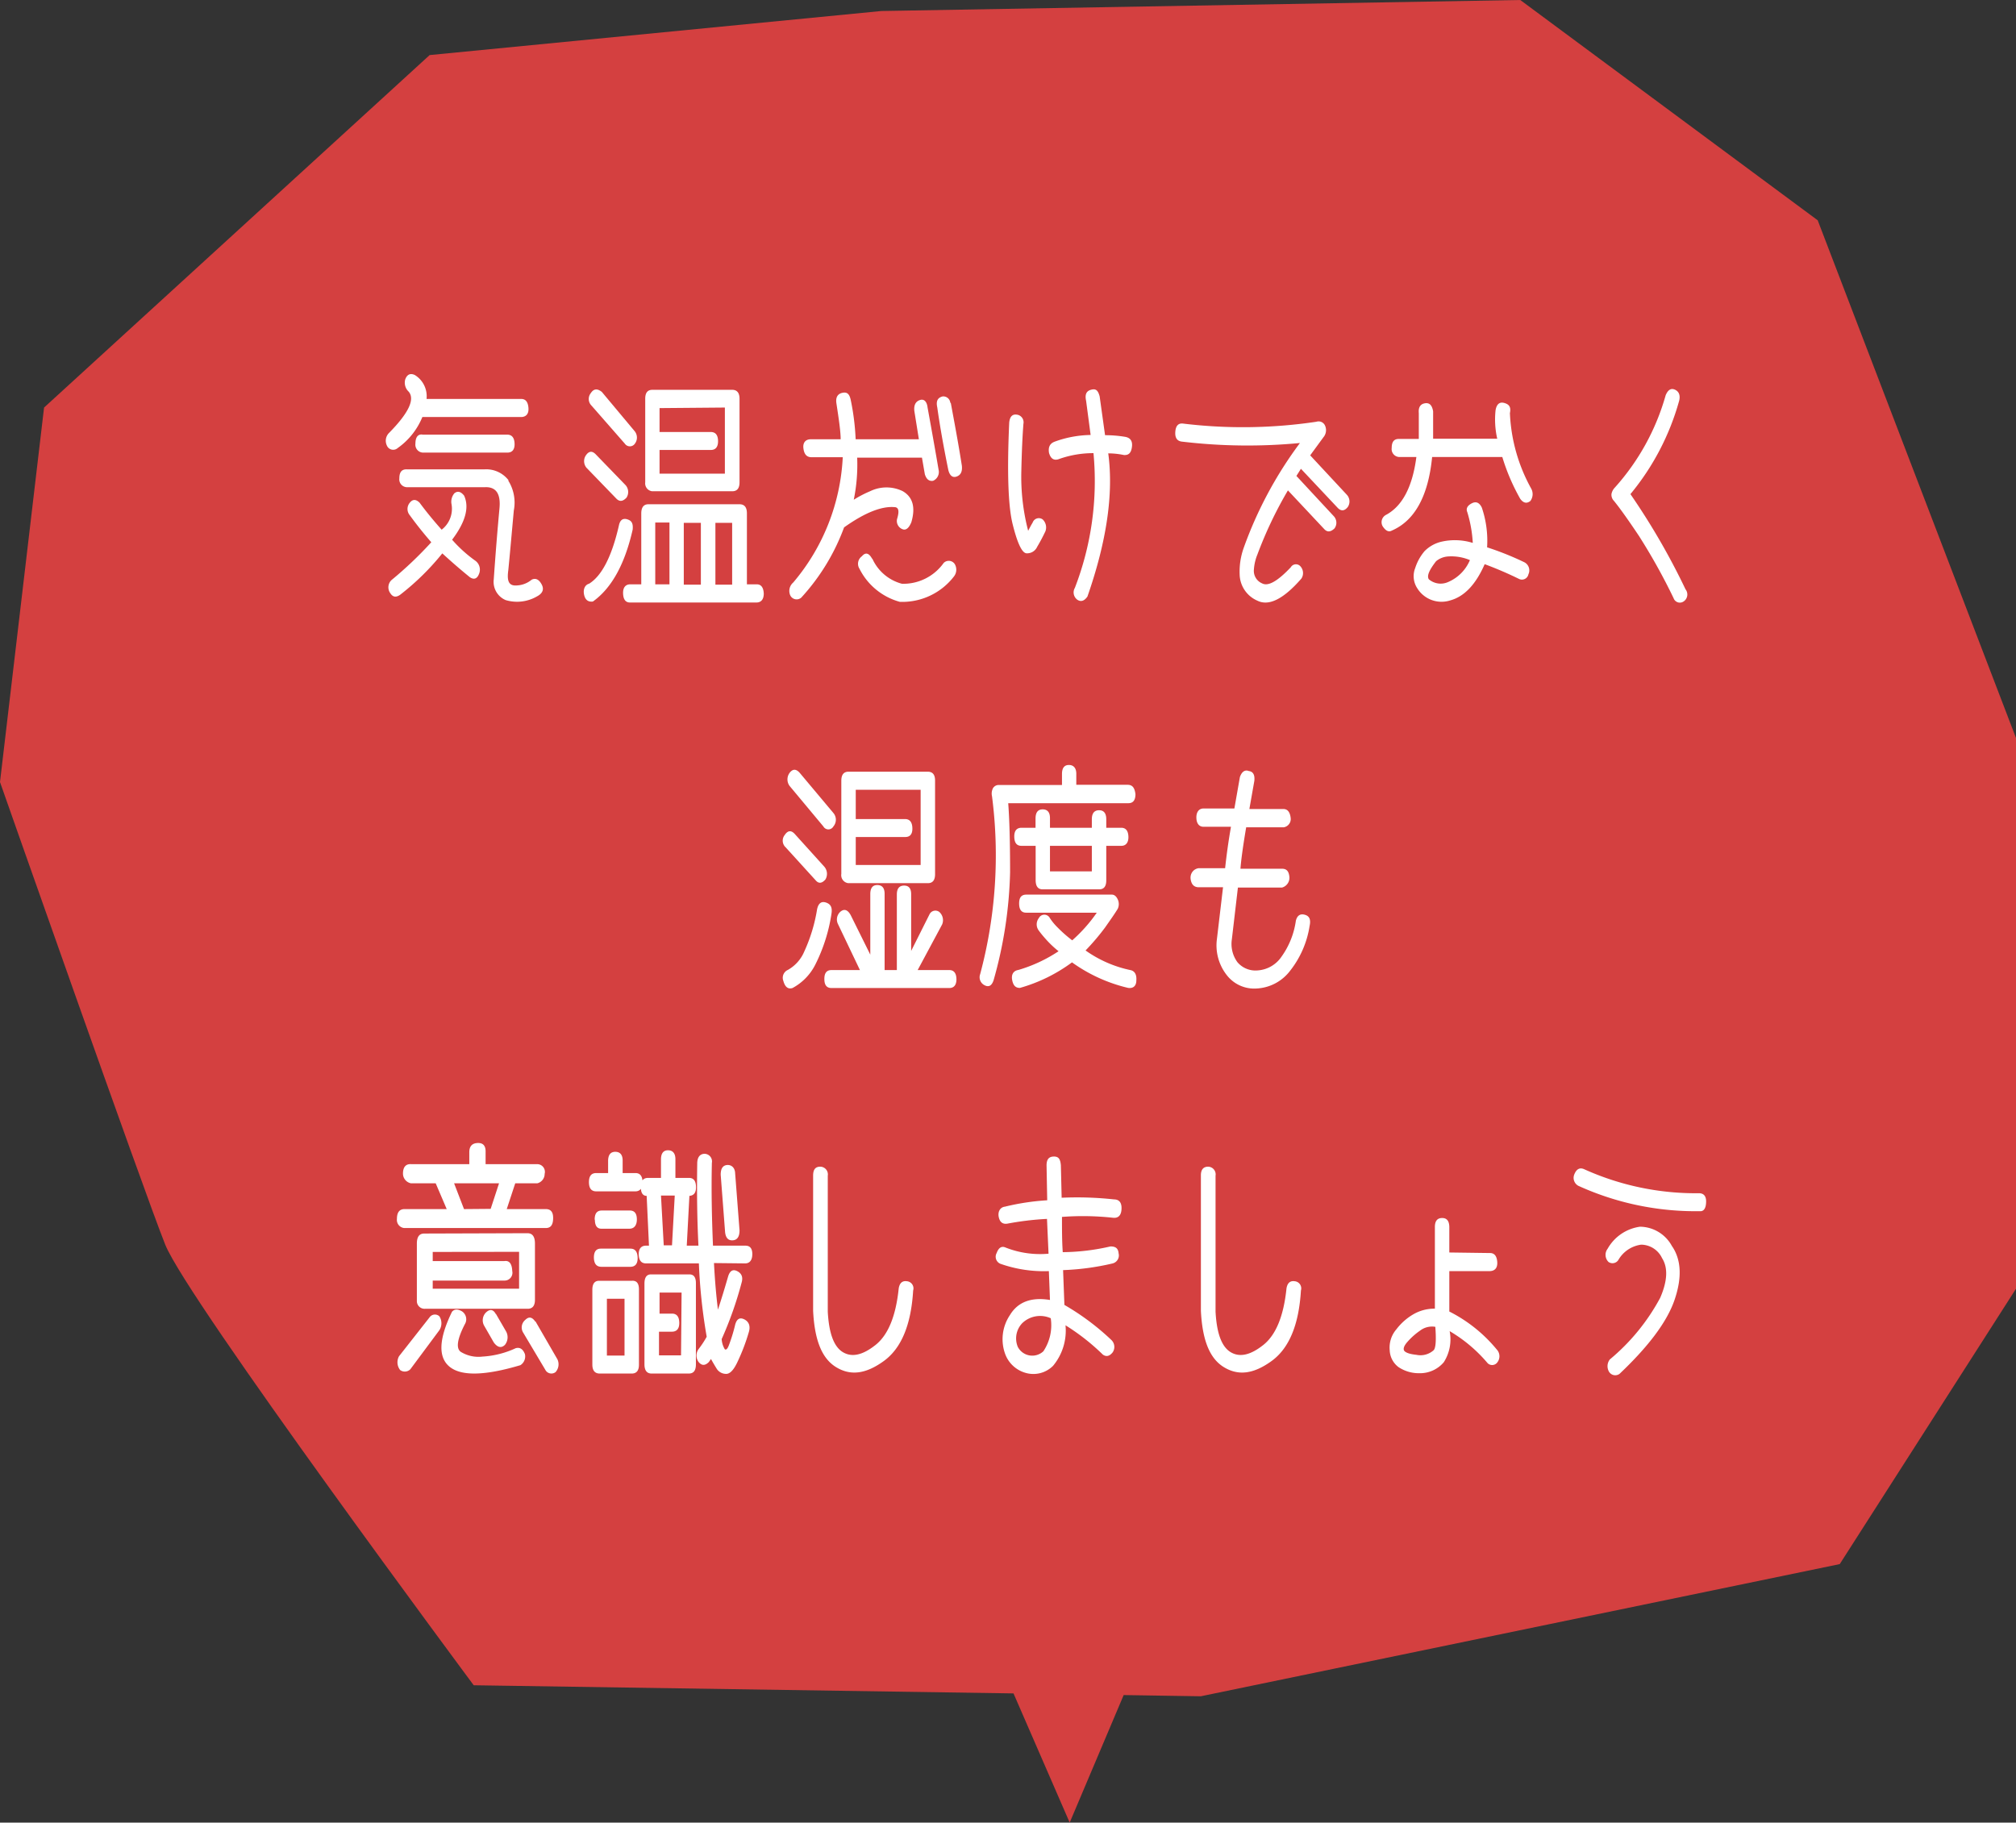<svg xmlns="http://www.w3.org/2000/svg" viewBox="0 0 183 165.47"><rect x="0" y="0" width="183" height="165.47" fill="#333333" stroke="none"/><defs><style>.a{fill:#d44040;}.b{fill:#fff;}</style></defs><path class="a" d="M165,20,138,0,80,1,39,5,4,37,0,71s13,37,15,42,28,40,28,40l49,.74,5.1,11.73L102,153.89l7,.11,58-12,16-25V67Z"/><path class="b" d="M37.66,34.05a2.26,2.26,0,0,1,1.06,2.17h8.6c.39,0,.61.27.65.82s-.23.8-.63.82h-9a6.41,6.41,0,0,1-2.23,2.81.62.62,0,0,1-1-.24,1,1,0,0,1,.17-1.09q2.7-2.73,1.82-3.78a1.12,1.12,0,0,1-.32-1.1C36.94,34,37.24,33.85,37.66,34.05ZM42.13,45q.73,1.59-1.09,4a12.24,12.24,0,0,0,2.14,1.93A1,1,0,0,1,43.52,52c-.17.53-.46.67-.86.41-1-.81-1.82-1.54-2.51-2.17A22.94,22.94,0,0,1,36.32,54c-.37.26-.66.21-.88-.13a.91.91,0,0,1,.09-1.2,34.7,34.7,0,0,0,3.62-3.44c-.71-.82-1.36-1.63-1.95-2.45a.88.88,0,0,1,0-1.14c.26-.33.56-.33.89,0,.59.8,1.26,1.62,2,2.45a2.4,2.4,0,0,0,.9-2.3,1.19,1.19,0,0,1,.25-1C41.54,44.54,41.84,44.63,42.13,45Zm4-1.38a3.76,3.76,0,0,1,.51,2.73c-.22,2.42-.38,4.23-.5,5.42-.12.86,0,1.32.53,1.38a2.28,2.28,0,0,0,1.59-.52c.38-.19.68,0,.91.43s.1.8-.4,1.07a3.61,3.61,0,0,1-2.87.35,1.8,1.8,0,0,1-1.08-1.88c.17-2.47.35-4.63.52-6.46.12-1.31-.31-1.94-1.29-1.91H36.9a.71.71,0,0,1-.65-.8c0-.56.21-.83.67-.82H44A2.56,2.56,0,0,1,46.17,43.61Zm-.09-4.16c.42,0,.65.27.67.81s-.21.82-.65.82H38.36a.72.72,0,0,1-.65-.82c0-.61.26-.89.67-.81Z"/><path class="b" d="M57.43,48.08q-1.07,4.72-3.61,6.53c-.43.06-.7-.15-.8-.62s.06-.89.46-1q1.74-1.09,2.7-5.28c.1-.5.36-.69.77-.56S57.48,47.54,57.43,48.08Zm-4.19-5.61a.94.94,0,0,1-.07-1.11c.28-.42.58-.45.91-.11l2.72,2.81a.94.94,0,0,1,.07,1.12c-.33.35-.62.38-.9.11Zm.45-5.65a.85.85,0,0,1-.06-1.13c.26-.4.58-.44,1-.11l3,3.59a.92.92,0,0,1,0,1.11.55.55,0,0,1-.91,0ZM69.33,53.88c0,.55-.25.82-.67.82H57.19c-.4,0-.61-.27-.63-.82s.23-.83.65-.83h1V46.62c0-.56.22-.84.65-.84h8.27c.45,0,.67.28.67.82v6.45h.9C69.08,53.05,69.3,53.32,69.33,53.88ZM58.57,43.79V36.2c0-.54.21-.81.65-.81h7.24c.44,0,.67.27.67.81v7.59q0,.81-.66.81H59.2A.72.72,0,0,1,58.57,43.79Zm.91,9.26h1.29V47.44H59.48Zm.39-16v2.17h4.64c.44,0,.66.27.67.81s-.22.82-.65.82H59.87V43H65.8V37Zm3.75,10.42H62.07v5.61h1.55Zm2.84,0H64.94v5.61h1.52Z"/><path class="b" d="M84.2,37c.38,2.09.72,4,1,5.65a.87.87,0,0,1-.5,1q-.54.09-.75-.6l-.26-1.5H77.81a16,16,0,0,1-.31,3.82A10.13,10.13,0,0,1,79,44.59a3.37,3.37,0,0,1,2.94,0c.92.53,1.18,1.47.79,2.81-.2.5-.45.73-.73.67a.8.8,0,0,1-.57-.95c.2-.65.16-1-.14-1.07q-1.8-.21-4.67,1.83a19.21,19.21,0,0,1-3.89,6.38.64.64,0,0,1-1-.22A1,1,0,0,1,72,52.89a19,19,0,0,0,4.5-11.38H73.67c-.43,0-.67-.25-.74-.8s.22-.83.67-.83h2.71c0-.69-.16-1.79-.39-3.29-.07-.53.12-.84.56-.93s.63.14.74.63a21.89,21.89,0,0,1,.45,3.59h5.74L83,37.32c-.06-.53.11-.87.5-1S84.14,36.47,84.2,37Zm-5,13.75A4.09,4.09,0,0,0,81.88,53a4.5,4.5,0,0,0,3.78-1.89.65.65,0,0,1,1,.09,1,1,0,0,1-.07,1.14,5.92,5.92,0,0,1-4.91,2.3,5.81,5.81,0,0,1-3.66-3,.84.84,0,0,1,.22-1.14C78.56,50.12,78.87,50.2,79.15,50.7Zm7.11-14.15c.39,2.09.74,4,1,5.67.06.54-.1.87-.49,1s-.63-.15-.74-.61q-.66-3.24-1-5.67c-.12-.54,0-.88.49-1A.64.64,0,0,1,86.26,36.55Z"/><path class="b" d="M92.26,37.64a.7.7,0,0,1,.64.84c-.08,1-.15,2.46-.19,4.29a19.54,19.54,0,0,0,.62,5.42c.15-.29.28-.54.41-.75a.59.59,0,0,1,.91-.28,1,1,0,0,1,.24,1.09c-.22.46-.46.92-.74,1.39a1,1,0,0,1-1,.59c-.41-.07-.82-1-1.23-2.65s-.51-4.77-.31-9.21C91.66,37.84,91.88,37.6,92.26,37.64Zm8.34,3.52q.74,5.46-1.89,13-.42.6-.9.3a.82.82,0,0,1-.24-1.09,26.92,26.92,0,0,0,1.69-12.23,9.27,9.27,0,0,0-3.2.56q-.63.18-.84-.6c-.08-.52.09-.84.51-1A9.93,9.93,0,0,1,99,39.49l-.41-3.1c-.12-.54,0-.88.43-1s.64,0,.8.6l.49,3.52a11,11,0,0,1,1.83.15c.48.09.68.39.61.92s-.29.76-.73.73A7,7,0,0,0,100.6,41.16Z"/><path class="b" d="M117.68,43.21l3.37,3.63a.87.87,0,0,1,.09,1.13c-.34.33-.64.36-.91.09l-3.32-3.54a36.86,36.86,0,0,0-2.77,5.82,4.37,4.37,0,0,0-.32,1.38,1.23,1.23,0,0,0,.74,1.24c.55.3,1.41-.19,2.61-1.46a.54.54,0,0,1,.87-.09.91.91,0,0,1,.09,1.12q-2.43,2.79-4,2a2.66,2.66,0,0,1-1.6-2.32,6.44,6.44,0,0,1,.38-2.51A36.34,36.34,0,0,1,118,40.22a50.24,50.24,0,0,1-10.74-.13c-.43-.06-.62-.37-.57-.92s.3-.78.74-.71a45.13,45.13,0,0,0,12.06-.17.64.64,0,0,1,.78.33,1,1,0,0,1-.14,1.08l-1.2,1.64,3.33,3.58a.9.9,0,0,1,.09,1.1c-.29.37-.59.41-.9.11l-3.36-3.57Z"/><path class="b" d="M130.09,37.34l0,2.49,5.82,0a7.82,7.82,0,0,1-.15-2.6c.1-.55.37-.77.81-.64s.6.38.49.92A15.45,15.45,0,0,0,139,44.37a1.05,1.05,0,0,1-.08,1.11c-.33.26-.63.2-.92-.19a18.58,18.58,0,0,1-1.63-3.8H130c-.35,3.55-1.58,5.78-3.66,6.68-.3.17-.57,0-.83-.39a.75.75,0,0,1,.33-1.05q2.2-1.2,2.73-5.24H127a.72.72,0,0,1-.67-.82c0-.56.21-.83.67-.82l1.79,0V37.51c-.05-.54.15-.84.58-.9S130,36.84,130.09,37.34Zm4.42,8.74a9.4,9.4,0,0,1,.48,3.61,26.94,26.94,0,0,1,3.39,1.36.83.83,0,0,1,.36,1.09.6.6,0,0,1-.83.43,33.74,33.74,0,0,0-3.14-1.35c-.81,1.85-1.85,2.94-3.13,3.29a2.59,2.59,0,0,1-3-1.12,2,2,0,0,1-.18-1.81,4.47,4.47,0,0,1,.85-1.54,3.17,3.17,0,0,1,1.58-.87,5.46,5.46,0,0,1,2.8.12,11.67,11.67,0,0,0-.5-2.8c-.13-.31,0-.58.4-.79S134.29,45.63,134.51,46.08Zm-4.81,6.51a1.65,1.65,0,0,0,1.73.26,3.73,3.73,0,0,0,2-2,4.35,4.35,0,0,0-2-.33,1.91,1.91,0,0,0-1.07.43C129.74,51.75,129.5,52.28,129.7,52.59Z"/><path class="b" d="M152,35.36c.4.16.54.51.43,1A22.88,22.88,0,0,1,148,44.86a63,63,0,0,1,5,8.64.76.76,0,0,1-.18,1.11.6.6,0,0,1-.9-.3,54.25,54.25,0,0,0-3.15-5.66c-.95-1.42-1.7-2.48-2.26-3.17a.79.79,0,0,1-.23-.63,1.17,1.17,0,0,1,.31-.59,21.07,21.07,0,0,0,4.61-8.38C151.4,35.41,151.66,35.23,152,35.36Z"/><path class="b" d="M75.48,82.93A15.31,15.31,0,0,1,74,87.59a4.92,4.92,0,0,1-2.06,2.11c-.4.13-.68-.09-.83-.64a.78.78,0,0,1,.4-1A3.44,3.44,0,0,0,73,86.4a14.79,14.79,0,0,0,1.17-3.85c.12-.55.39-.75.81-.61S75.56,82.37,75.48,82.93Zm-4.16-6a.82.82,0,0,1-.09-1.12c.28-.42.58-.45.9-.11l2.71,3a1,1,0,0,1,.09,1.14c-.32.37-.62.4-.89.08Zm.36-5.57a1,1,0,0,1,0-1.2c.28-.36.58-.37.91,0l3.06,3.65a.94.94,0,0,1,0,1.22.52.52,0,0,1-.91,0ZM86.82,88.9c0,.53-.23.8-.65.8H75.48c-.44,0-.65-.27-.65-.82s.21-.81.65-.81h2.58l-2-4.19a.94.94,0,0,1,.24-1.12c.34-.27.64-.17.91.3L79,86.67v-5.5c0-.54.21-.82.63-.82s.67.24.67.8v6.92h1.11V81.21q0-.81.66-.81c.43,0,.64.26.64.79v5.14L84.38,83a.59.59,0,0,1,.88-.21,1,1,0,0,1,.26,1.14L83.3,88.07h2.87C86.59,88.07,86.81,88.35,86.82,88.9ZM76.37,79.34V70.88c0-.55.22-.82.66-.82h7.18c.45,0,.67.27.67.8v8.51c0,.54-.22.81-.65.81H77A.73.73,0,0,1,76.37,79.34Zm1.31-7.64v2.66h4.47c.43,0,.66.28.67.84s-.24.79-.65.79H77.68v2.54h5.89V71.7Z"/><path class="b" d="M103.07,72.1c0,.55-.22.82-.64.82H91.52c.11,1.43.17,3.53.17,6.28A39,39,0,0,1,90.19,89q-.25.74-.81.45a.81.81,0,0,1-.41-1A41.68,41.68,0,0,0,90.05,72.3a1.09,1.09,0,0,1,.08-.73.6.6,0,0,1,.58-.3H96.4v-1c0-.54.21-.82.63-.82s.67.28.67.8v1h4.7C102.82,71.27,103,71.55,103.07,72.1ZM103.15,89c0,.52-.29.75-.74.69a14.36,14.36,0,0,1-5.1-2.32,14.59,14.59,0,0,1-4.73,2.32c-.37,0-.6-.19-.7-.71s.12-.85.56-.92a13.39,13.39,0,0,0,3.65-1.7,9.52,9.52,0,0,1-1.07-1q-.47-.52-.72-.87a.93.93,0,0,1,0-1.14.56.56,0,0,1,1,0,5.22,5.22,0,0,0,.73.88,11.86,11.86,0,0,0,1.3,1.14,13.91,13.91,0,0,0,2.23-2.51H93.15c-.43,0-.64-.28-.64-.84s.22-.8.66-.8h7.76c.22,0,.4.15.53.43a1,1,0,0,1,0,.86c-.28.46-.66,1-1.16,1.71a21.11,21.11,0,0,1-1.76,2.07,10.89,10.89,0,0,0,4.11,1.79C103,88.17,103.19,88.48,103.15,89ZM95.31,74.27v.88h3.8v-.77c0-.54.22-.82.66-.82s.65.29.65.82v.77h1.36c.41,0,.63.27.65.8s-.22.84-.64.84h-1.37v3.13c0,.55-.21.82-.64.82H94.64q-.63,0-.63-.84V76.79H92.72c-.43,0-.64-.27-.65-.82s.22-.82.67-.82H94v-.83c0-.56.21-.84.65-.84S95.31,73.76,95.31,74.27Zm0,2.52v2.32h3.8V76.79Z"/><path class="b" d="M113.36,70c.39.05.56.35.5.9l-.45,2.55h3.1c.37,0,.59.28.65.82a.76.76,0,0,1-.64.84h-3.4c-.27,1.6-.45,2.86-.52,3.76h3.77c.39,0,.61.19.67.71a.92.92,0,0,1-.67,1h-4l-.55,4.7a2.8,2.8,0,0,0,.51,2.08,2.15,2.15,0,0,0,1.85.74,2.84,2.84,0,0,0,2.15-1.25,7.34,7.34,0,0,0,1.3-3.26c.12-.48.4-.66.82-.54s.55.44.43,1a8.71,8.71,0,0,1-1.77,4.08,4.07,4.07,0,0,1-3,1.61,3.15,3.15,0,0,1-2.75-1.21,4.37,4.37,0,0,1-.89-3.32l.55-4.66h-2.21c-.42,0-.66-.25-.73-.73s.23-.93.73-1h2.4c.12-1.13.29-2.39.53-3.76h-2.49c-.42,0-.64-.32-.65-.82s.22-.84.65-.84h2.8l.5-2.85C112.72,70.06,113,69.86,113.36,70Z"/><path class="b" d="M43.41,103.77c.47,0,.69.28.67.84v1.08h4.67a.7.7,0,0,1,.69.88.88.88,0,0,1-.67.86h-2L46,109.77l3.54,0c.47,0,.69.28.67.88s-.25.84-.67.84H36.69a.74.74,0,0,1-.66-.82c0-.59.22-.89.67-.9l3.85,0-1-2.34H37.31a.9.9,0,0,1-.73-.88c0-.61.27-.89.74-.86H42.6v-1.08Q42.6,103.77,43.41,103.77ZM39.88,119.5a1.16,1.16,0,0,1,0,1.27l-2.63,3.54a.71.71,0,0,1-.93.07,1.14,1.14,0,0,1-.1-1.25L39,119.59A.59.59,0,0,1,39.88,119.5Zm8-7.54c.45,0,.68.31.68.94V118c0,.52-.2.79-.6.82H38.59a.7.7,0,0,1-.75-.73v-5.18c0-.61.21-.92.67-.92Zm-8.6,1.7v.83h6.5c.45-.07.69.23.72.91a.71.71,0,0,1-.7.86H39.28V117h7.84v-3.35Zm2.65,5.39a.86.86,0,0,1,.26,1.18c-.68,1.33-.81,2.16-.38,2.49a3.07,3.07,0,0,0,2,.44,8.28,8.28,0,0,0,3-.76q.57-.16.84.54a.94.94,0,0,1-.41,1q-4.82,1.44-6.42.15t.21-5C41.24,118.85,41.53,118.82,41.93,119.05Zm2.61-9.3.76-2.32H41.22l.9,2.34Zm.48,9.54.88,1.52a1.1,1.1,0,0,1-.07,1.29c-.32.31-.66.24-1-.21l-.89-1.55a1,1,0,0,1,.15-1.16C44.45,118.82,44.77,118.86,45,119.29Zm3.58.66,2,3.46a1.06,1.06,0,0,1-.17,1.16.62.62,0,0,1-.93-.21l-2-3.36a.89.89,0,0,1,.17-1.16C48,119.51,48.3,119.55,48.6,120Z"/><path class="b" d="M58.33,107.3c0,.57-.23.86-.66.86H54.12q-.66,0-.66-.84c0-.55.22-.82.66-.82H55.2v-1.09c0-.56.22-.84.65-.84s.67.26.67.79v1.14h1.17C58.1,106.5,58.31,106.77,58.33,107.3ZM58,117.07v6.83c0,.53-.22.8-.65.8H54.44c-.44,0-.67-.27-.67-.82v-6.79c0-.55.22-.83.65-.81h2.94C57.79,116.25,58,116.51,58,117.07Zm-4.09-2.9q0-.81.63-.81h2.69c.42,0,.64.28.65.83s-.22.82-.67.82H54.58C54.14,115,53.92,114.73,53.91,114.17Zm.07-3.44c0-.55.2-.83.65-.83h2.54c.43,0,.64.27.64.81s-.25.83-.65.84H54.63C54.21,111.57,54,111.29,54,110.73Zm2.71,7.18h-1.6v5.16h1.6Zm8.12-3.24q.12,2.31.36,4.23c.27-.82.58-1.82.92-3,.15-.51.42-.69.8-.51s.59.5.43,1.05a33.28,33.28,0,0,1-1.81,5.13,2,2,0,0,0,.28.92c.11.09.25,0,.4-.43a15.07,15.07,0,0,0,.52-1.69c.13-.6.41-.8.83-.6s.61.59.43,1.18a18,18,0,0,1-1,2.64c-.36.79-.72,1.17-1.09,1.14a1,1,0,0,1-.83-.48q-.28-.45-.51-.87l-.2.28c-.34.34-.64.33-.92,0a1,1,0,0,1,0-1.19,8.53,8.53,0,0,0,.73-1.11,50.07,50.07,0,0,1-.71-6.66H58.64c-.43,0-.65-.28-.66-.82s.25-.79.66-.79h.27l-.21-4.52c-.35,0-.53-.28-.53-.79s.18-.84.65-.84H60v-1.68c0-.55.22-.83.64-.83s.67.27.67.81v1.7h1.24c.41,0,.62.27.63.82s-.22.78-.6.81l-.24,4.52H63.4c-.12-2.37-.15-4.85-.11-7.44,0-.57.22-.87.64-.9a.69.69,0,0,1,.69.82c-.06,2.59,0,5.09.1,7.52h2.94c.42,0,.63.25.63.77s-.22.84-.65.84Zm-1.64,1.87v7.32c0,.56-.2.84-.65.84H59.15c-.43,0-.65-.28-.65-.84v-7.32q0-.87.63-.84h3.41Q63.19,115.67,63.17,116.54Zm-1.3.81h-2v1.91H61c.43,0,.65.28.66.82s-.22.82-.67.82H59.82v2.15h2Zm-1.62-4.29H61l.25-4.52H60Zm5.57-1.19-.4-5.22c0-.54.18-.84.57-.88s.72.23.74.73l.4,5.2q0,.83-.57.9C66.12,112.65,65.88,112.4,65.82,111.87Z"/><path class="b" d="M74.46,105.92a.7.7,0,0,1,.68.82v12.35c.11,2,.57,3.2,1.39,3.68s1.79.25,2.94-.66,1.85-2.62,2.11-5.14c.08-.49.33-.71.74-.65a.65.65,0,0,1,.57.84q-.28,4.71-2.7,6.43c-1.62,1.16-3,1.33-4.31.52s-1.94-2.51-2.07-5.1V106.74C73.81,106.19,74,105.92,74.46,105.92Z"/><path class="b" d="M96.4,110.48c0,1.14,0,2.21.07,3.2a19.83,19.83,0,0,0,4.33-.52c.45,0,.7.15.74.63a.75.75,0,0,1-.57.92,23.15,23.15,0,0,1-4.47.6l.12,3.16a22.49,22.49,0,0,1,4.28,3.2.87.87,0,0,1,.09,1.12c-.28.34-.57.41-.88.19a19.79,19.79,0,0,0-3.39-2.66A5,5,0,0,1,95.59,124a2.53,2.53,0,0,1-2.49.64,2.78,2.78,0,0,1-1.84-1.67,3.92,3.92,0,0,1,.41-3.57c.72-1.2,1.94-1.66,3.64-1.38l-.1-2.62a11.84,11.84,0,0,1-4.33-.64.69.69,0,0,1-.41-1c.18-.49.45-.66.81-.5a8.53,8.53,0,0,0,3.9.56c-.05-1.17-.1-2.23-.14-3.16a26.68,26.68,0,0,0-3.59.43c-.43.07-.69-.13-.79-.6s.12-.89.56-.94a21.73,21.73,0,0,1,3.84-.58L95,105.81c0-.52.18-.8.65-.81s.6.26.65.79l.07,2.95a30.88,30.88,0,0,1,4.75.15c.5,0,.73.33.68.94s-.38.76-.74.73A25.21,25.21,0,0,0,96.4,110.48Zm-1.69,12.2a4.25,4.25,0,0,0,.67-3,2.34,2.34,0,0,0-2.58.44,2,2,0,0,0-.41,2.16A1.48,1.48,0,0,0,94.71,122.68Z"/><path class="b" d="M109.67,105.92a.7.7,0,0,1,.67.82v12.35c.11,2,.57,3.2,1.39,3.68s1.79.25,2.94-.66,1.85-2.62,2.11-5.14c.08-.49.33-.71.74-.65a.65.65,0,0,1,.57.84q-.28,4.71-2.7,6.43c-1.62,1.16-3,1.33-4.31.52s-1.94-2.51-2.07-5.1V106.74C109,106.19,109.23,105.92,109.67,105.92Z"/><path class="b" d="M135.26,113.76c.39,0,.61.27.65.8s-.2.82-.65.84h-3.7l0,3.67a13.34,13.34,0,0,1,4.3,3.44.9.9,0,0,1,.07,1.16.58.58,0,0,1-.9.08,13.34,13.34,0,0,0-3.44-2.9,3.85,3.85,0,0,1-.53,2.82,2.82,2.82,0,0,1-2.22,1,3.32,3.32,0,0,1-1.9-.56,2,2,0,0,1-.79-1.52,2.54,2.54,0,0,1,.6-1.9,5.28,5.28,0,0,1,1.58-1.39,3.81,3.81,0,0,1,1.92-.49v-7.42q0-.81.66-.81c.42,0,.64.26.65.81l0,2.32ZM128.57,123a1.79,1.79,0,0,0,1.57-.42c.19-.2.24-.91.15-2.12a1.78,1.78,0,0,0-1.38.34,6.22,6.22,0,0,0-1.13,1c-.3.33-.41.6-.34.78S127.87,122.93,128.57,123Z"/><path class="b" d="M143.78,106.14a24.6,24.6,0,0,0,10.44,2.19c.43,0,.65.26.65.73,0,.64-.21.94-.59.9a25.7,25.7,0,0,1-11-2.3.82.82,0,0,1-.39-1Q143.18,105.89,143.78,106.14Zm8,7c.84,1.24.91,2.86.23,4.86s-2.37,4.24-5,6.73a.66.66,0,0,1-.95-.19,1,1,0,0,1,.07-1.12,18.87,18.87,0,0,0,4.57-5.59c.67-1.54.72-2.75.17-3.61a2.12,2.12,0,0,0-1.9-1.22,2.82,2.82,0,0,0-2.06,1.38.63.63,0,0,1-.9.19.91.91,0,0,1-.08-1.2,4,4,0,0,1,2.94-2A3.33,3.33,0,0,1,151.79,113.17Z"/></svg>